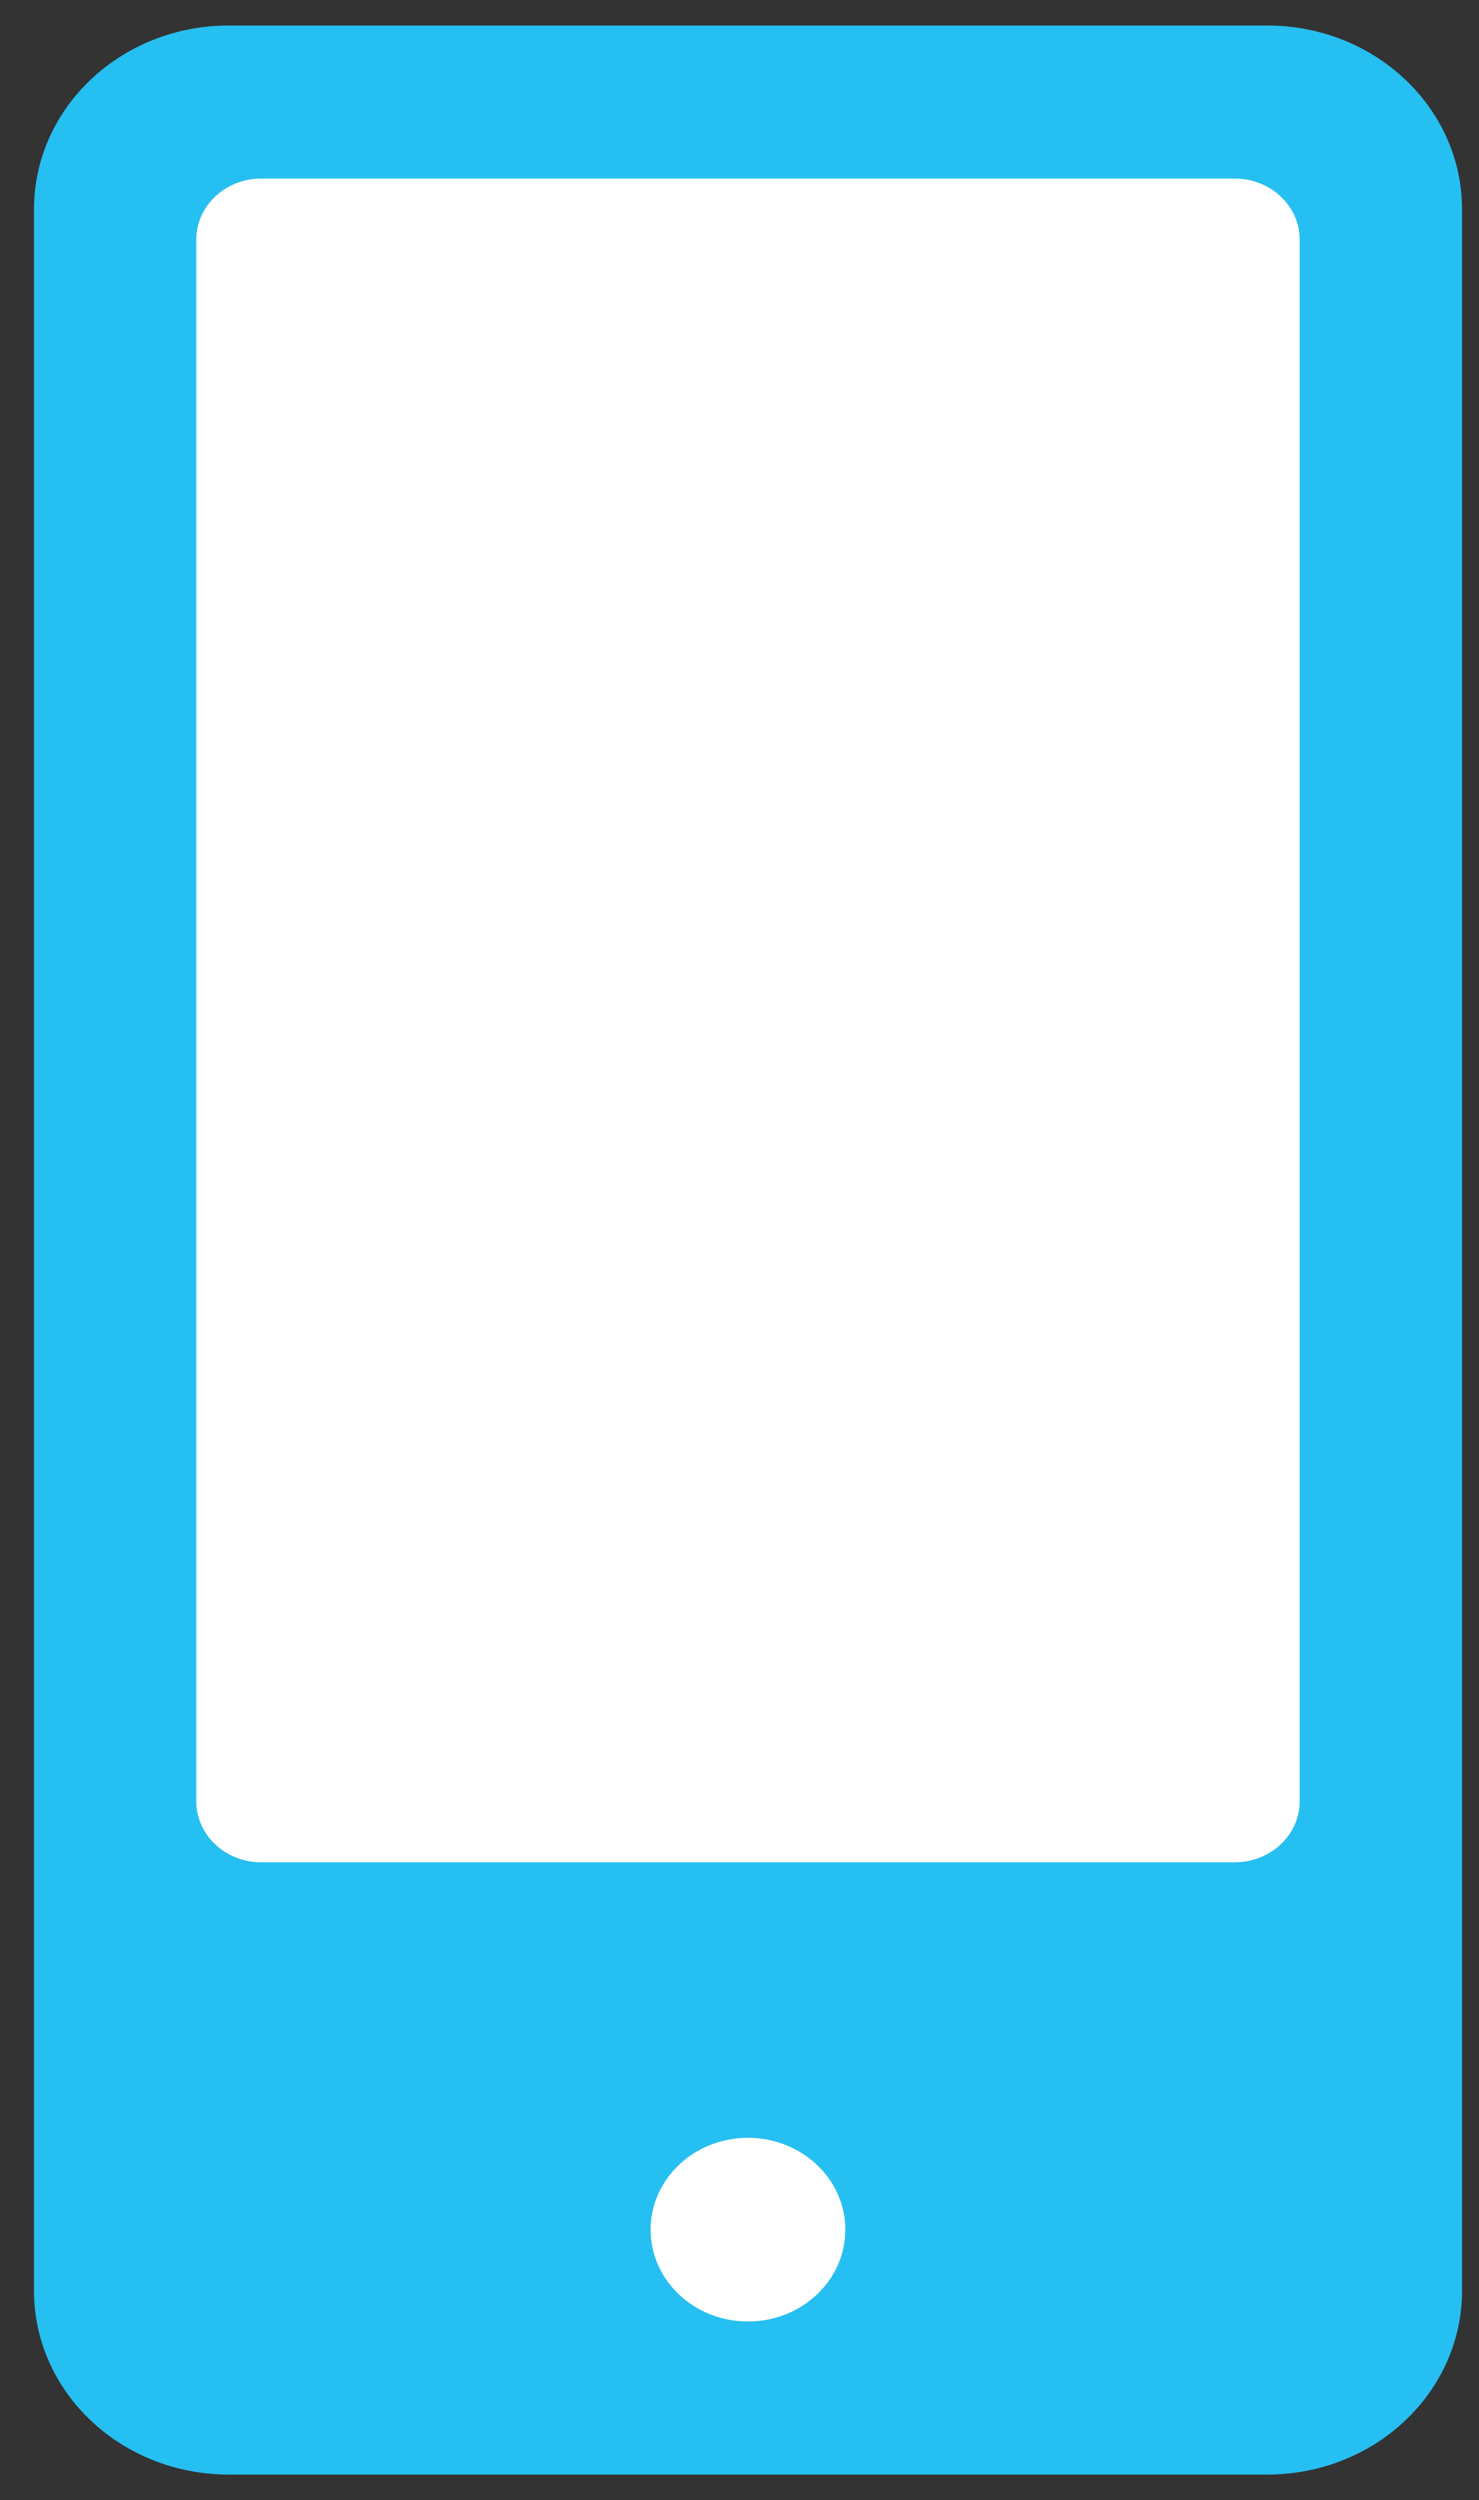 <svg width="29" height="49" viewBox="0 0 29 49" fill="none" xmlns="http://www.w3.org/2000/svg">
<rect x="0" y="0" width="29" height="49" fill="#333333" stroke="none"/>
<path d="M0.667 4.1C0.667 2.112 2.376 0.5 4.485 0.5H24.849C26.957 0.5 28.667 2.112 28.667 4.1V44.9C28.667 46.888 26.957 48.5 24.849 48.5H4.485C2.376 48.5 0.667 46.888 0.667 44.9V4.1Z" fill="#26BFF1"/>
<path d="M3.848 4.7C3.848 4.037 4.417 3.5 5.12 3.5H24.211C24.914 3.5 25.484 4.037 25.484 4.7V35.3C25.484 35.963 24.914 36.5 24.211 36.5H5.12C4.417 36.5 3.848 35.963 3.848 35.3V4.7Z" fill="white"/>
<path d="M16.575 43.7C16.575 44.694 15.72 45.5 14.666 45.5C13.611 45.5 12.757 44.694 12.757 43.7C12.757 42.706 13.611 41.9 14.666 41.9C15.72 41.9 16.575 42.706 16.575 43.7Z" fill="white"/>
</svg>

